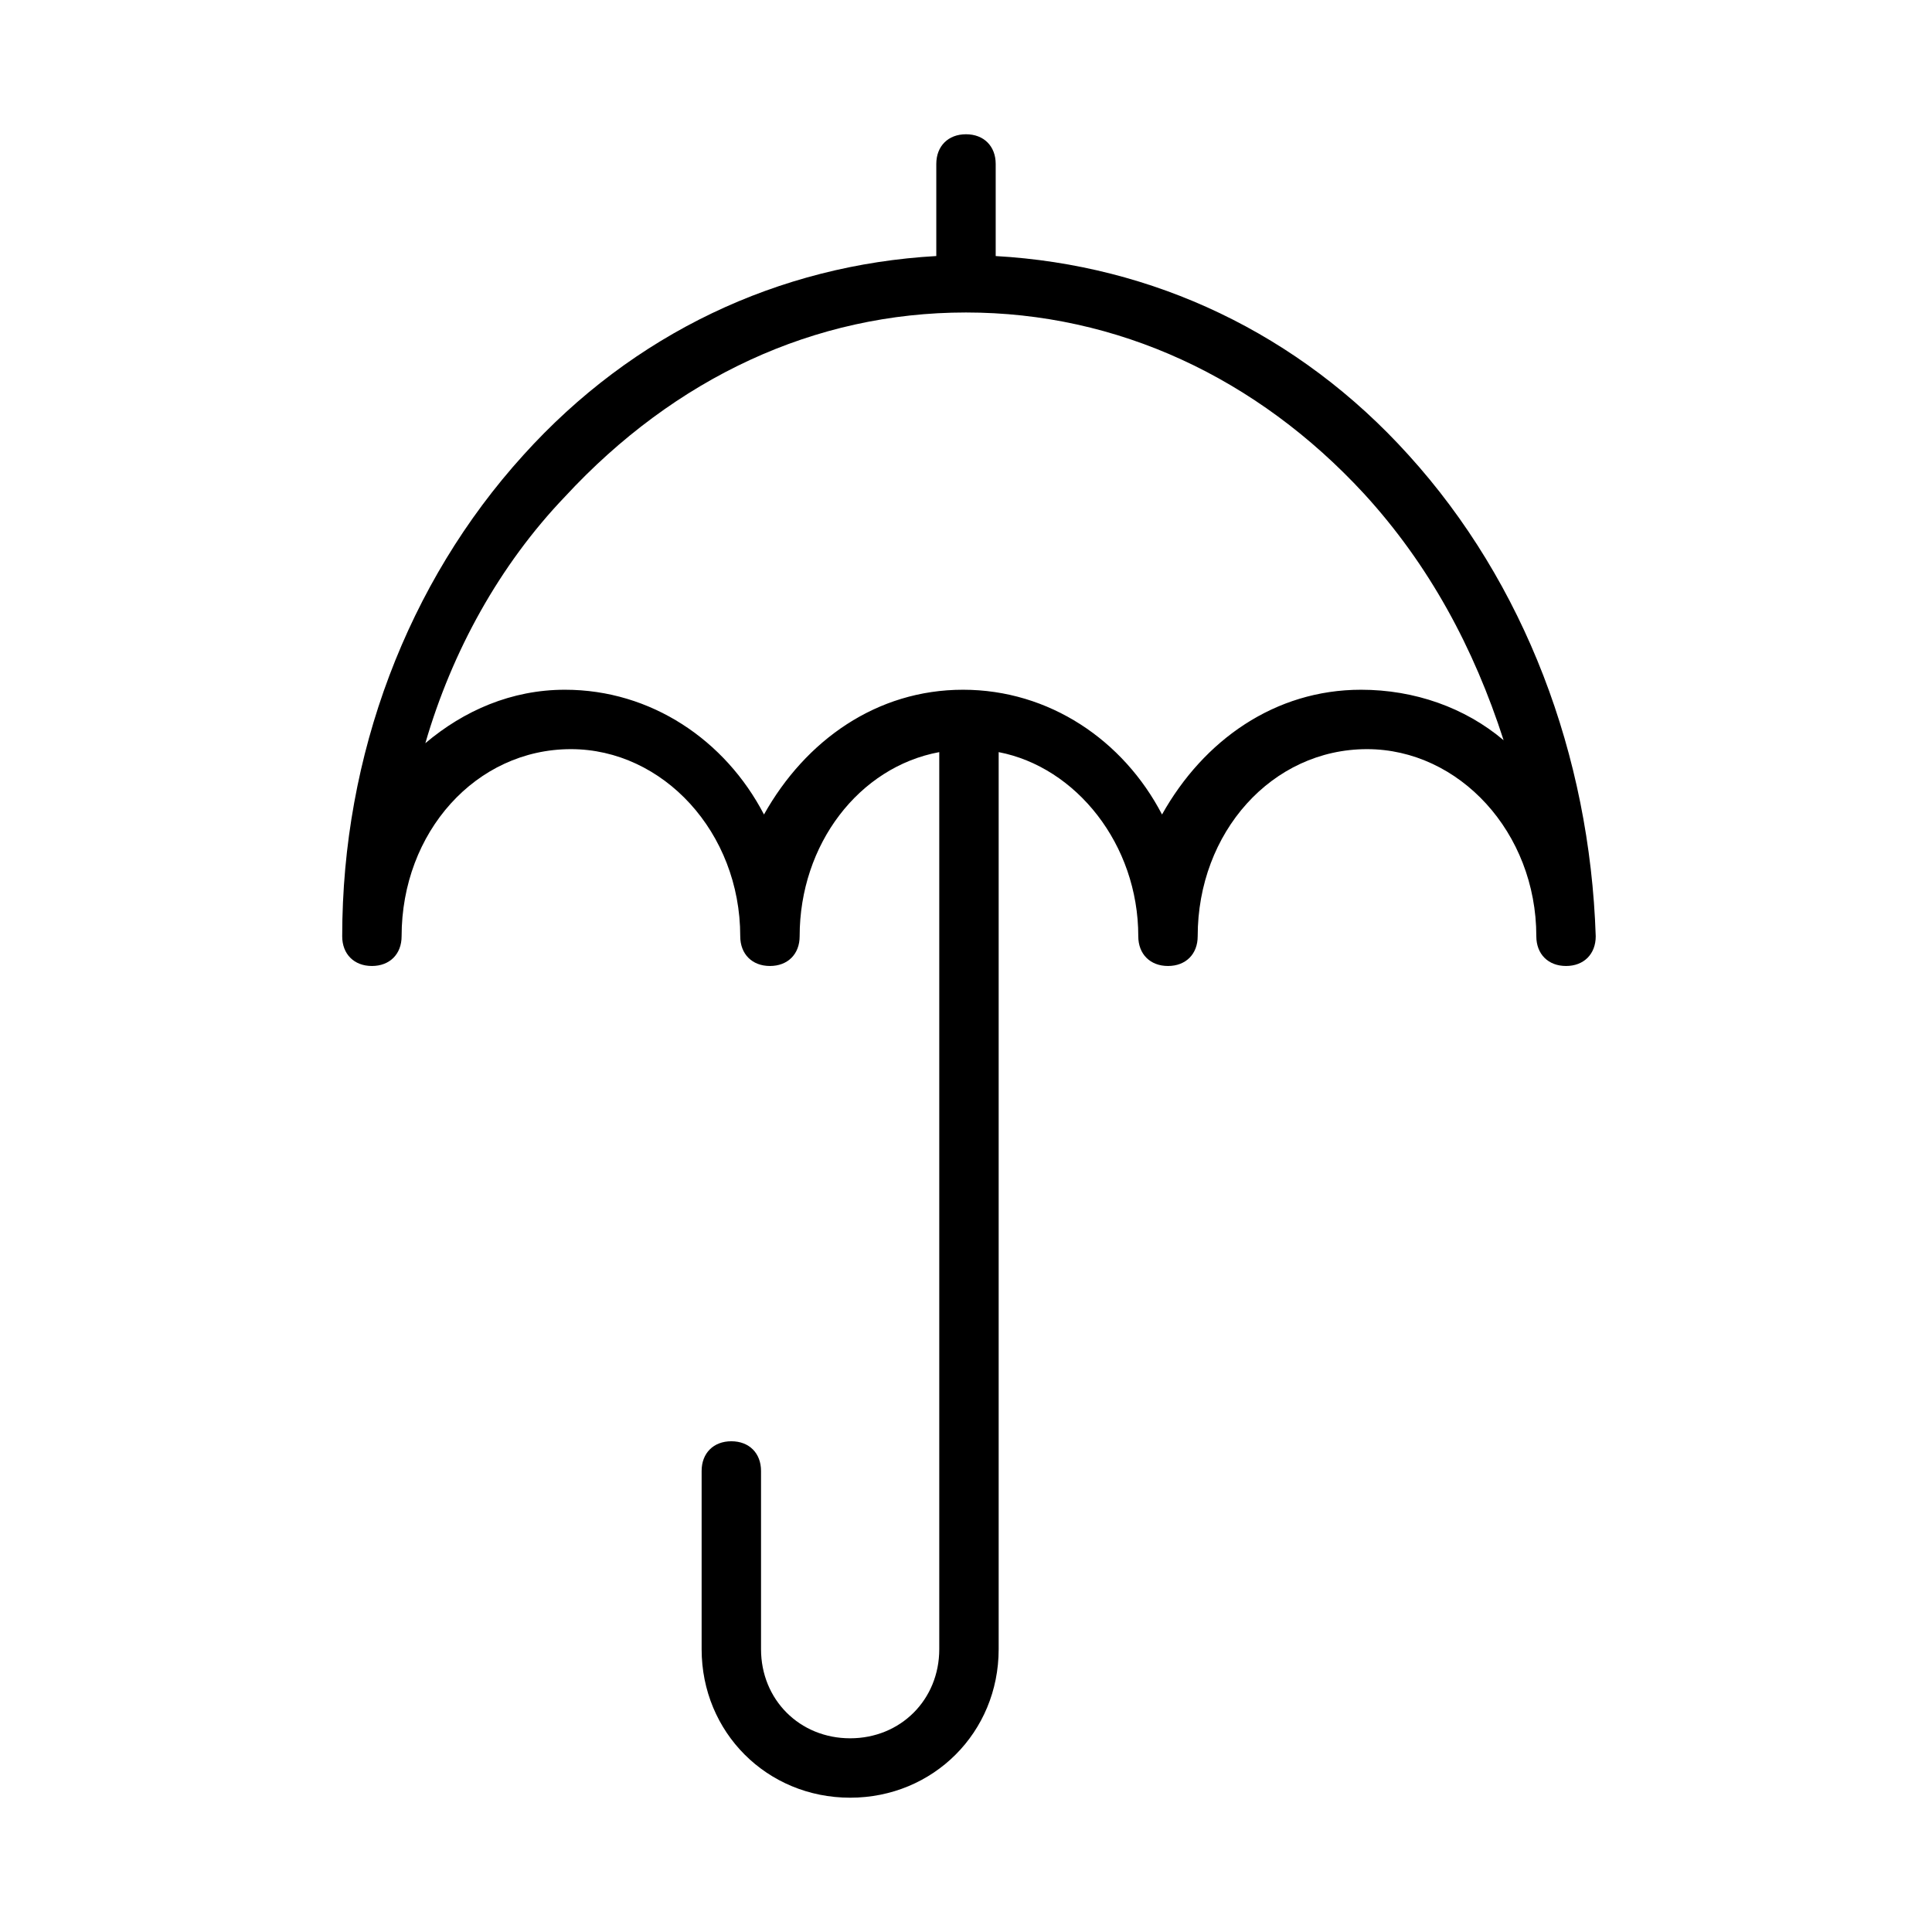 <?xml version="1.0" encoding="UTF-8"?>
<!-- The Best Svg Icon site in the world: iconSvg.co, Visit us! https://iconsvg.co -->
<svg fill="#000000" width="800px" height="800px" version="1.1" viewBox="144 144 512 512" xmlns="http://www.w3.org/2000/svg">
 <path d="m517.29 264.6c-29.125-32.273-67.699-50.383-109.42-52.742v-24.406c0-4.723-3.148-7.871-7.871-7.871s-7.871 3.148-7.871 7.871v24.402c-41.723 2.363-80.293 20.469-109.42 52.742-30.703 33.852-48.02 79.508-48.02 127.53 0 4.723 3.148 7.871 7.871 7.871s7.871-3.148 7.871-7.871c0-27.551 19.68-49.594 44.871-49.594 24.402 0 44.871 22.043 44.871 49.594 0 4.723 3.148 7.871 7.871 7.871 4.723 0 7.871-3.148 7.871-7.871 0-24.402 15.742-44.871 37-48.805v237.73c0 13.383-10.234 23.617-23.617 23.617s-23.617-10.234-23.617-23.617v-47.23c0-4.723-3.148-7.871-7.871-7.871s-7.871 3.148-7.871 7.871v47.23c0 22.043 17.32 39.359 39.359 39.359 22.043 0 39.359-17.32 39.359-39.359v-237.73c20.469 3.938 37 24.402 37 48.805 0 4.723 3.148 7.871 7.871 7.871s7.871-3.148 7.871-7.871c0-27.551 19.68-49.594 44.871-49.594 24.402 0 44.871 22.043 44.871 49.594 0 4.723 3.148 7.871 7.871 7.871 4.723 0 7.871-3.148 7.871-7.871-1.57-48.02-18.891-93.676-49.59-127.52zm-12.598 62.188c-22.828 0-41.723 13.383-52.742 33.062-10.234-19.68-29.914-33.062-52.742-33.062-22.828 0-41.723 13.383-52.742 33.062-10.234-19.68-29.914-33.062-52.742-33.062-14.168 0-26.766 5.512-37 14.168 7.086-24.402 19.68-47.23 37-65.336 29.125-31.488 66.125-48.809 106.27-48.809s77.145 17.32 105.48 48.02c17.32 18.895 29.125 40.934 37 65.336-10.234-8.656-23.617-13.379-37.789-13.379z"/>
</svg>